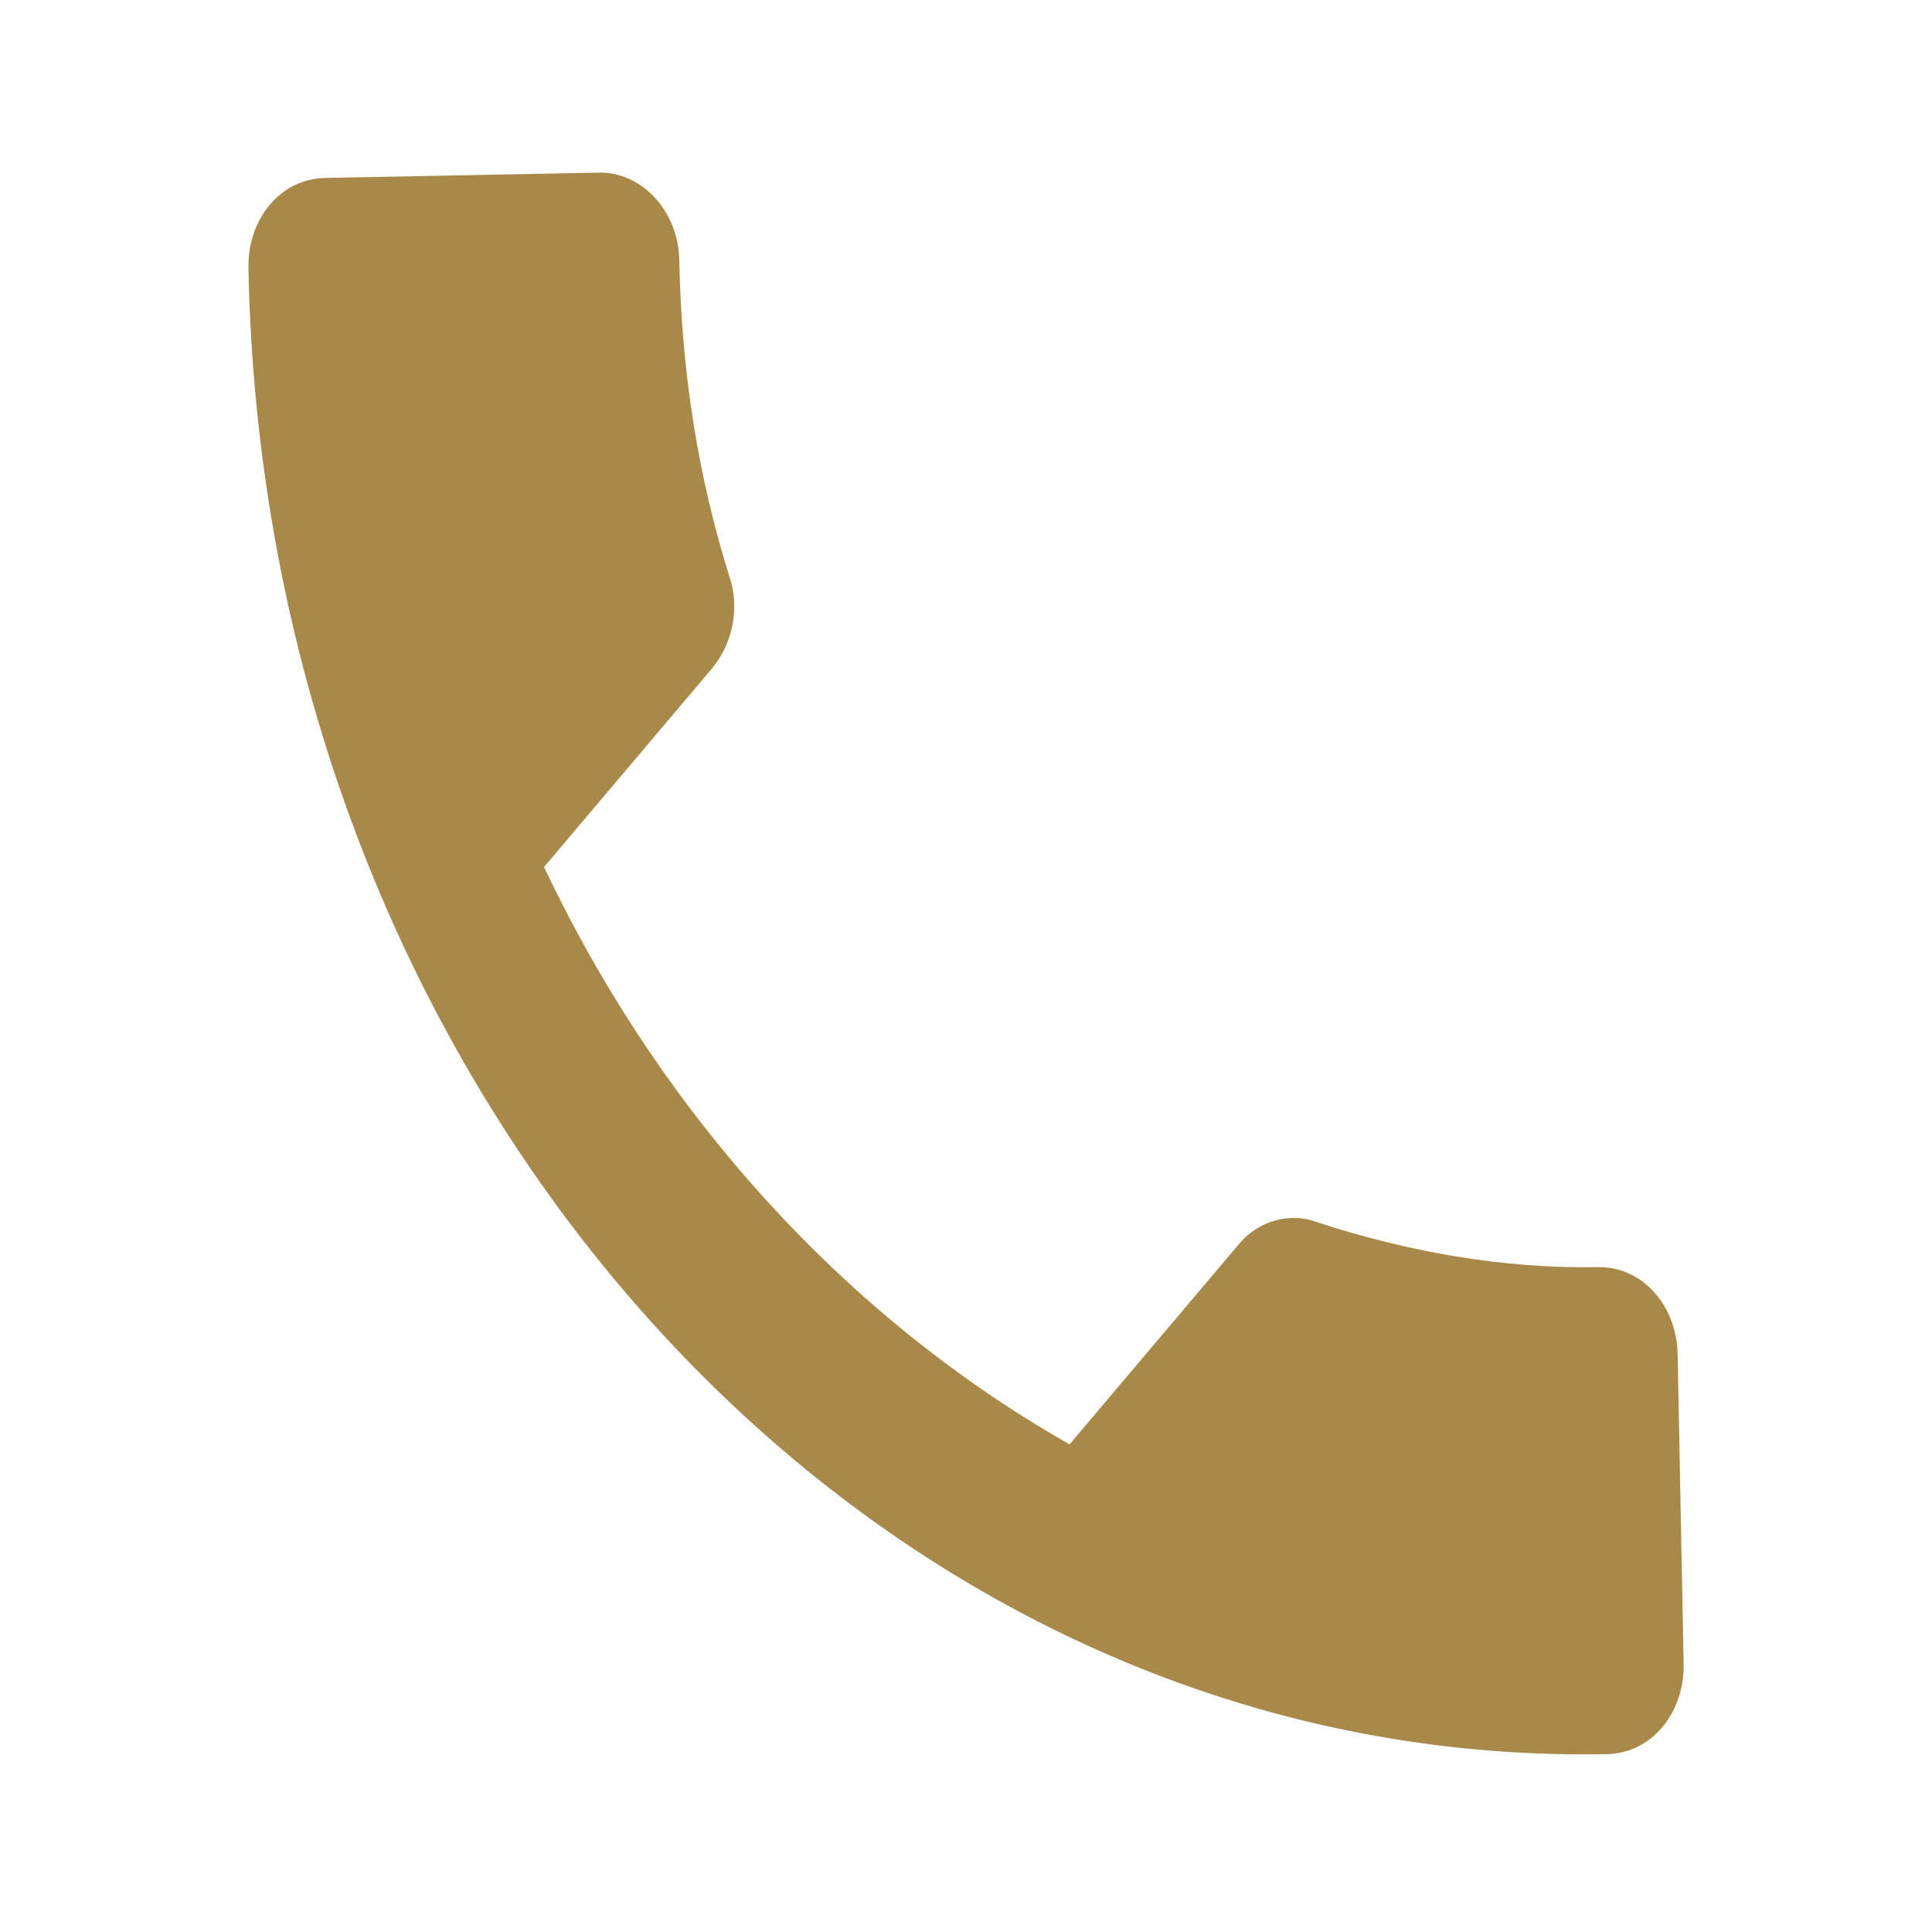<svg width="20" height="20" viewBox="0 0 20 20" fill="none" xmlns="http://www.w3.org/2000/svg">
<path d="M5.632 8.976C6.849 11.546 8.765 13.642 11.072 14.952L12.832 12.871C13.03 12.637 13.358 12.544 13.639 12.654C14.557 12.953 15.549 13.136 16.538 13.117C16.995 13.108 17.357 13.505 17.367 14.023L17.429 17.221C17.439 17.74 17.091 18.15 16.636 18.159C9.033 18.305 2.739 11.423 2.572 2.779C2.562 2.26 2.908 1.851 3.365 1.842L6.203 1.787C6.634 1.779 7.022 2.174 7.032 2.693C7.054 3.846 7.227 4.938 7.551 5.969C7.659 6.284 7.59 6.66 7.367 6.924L5.632 8.975L5.632 8.976Z" fill="#A9894A"/>
</svg>
